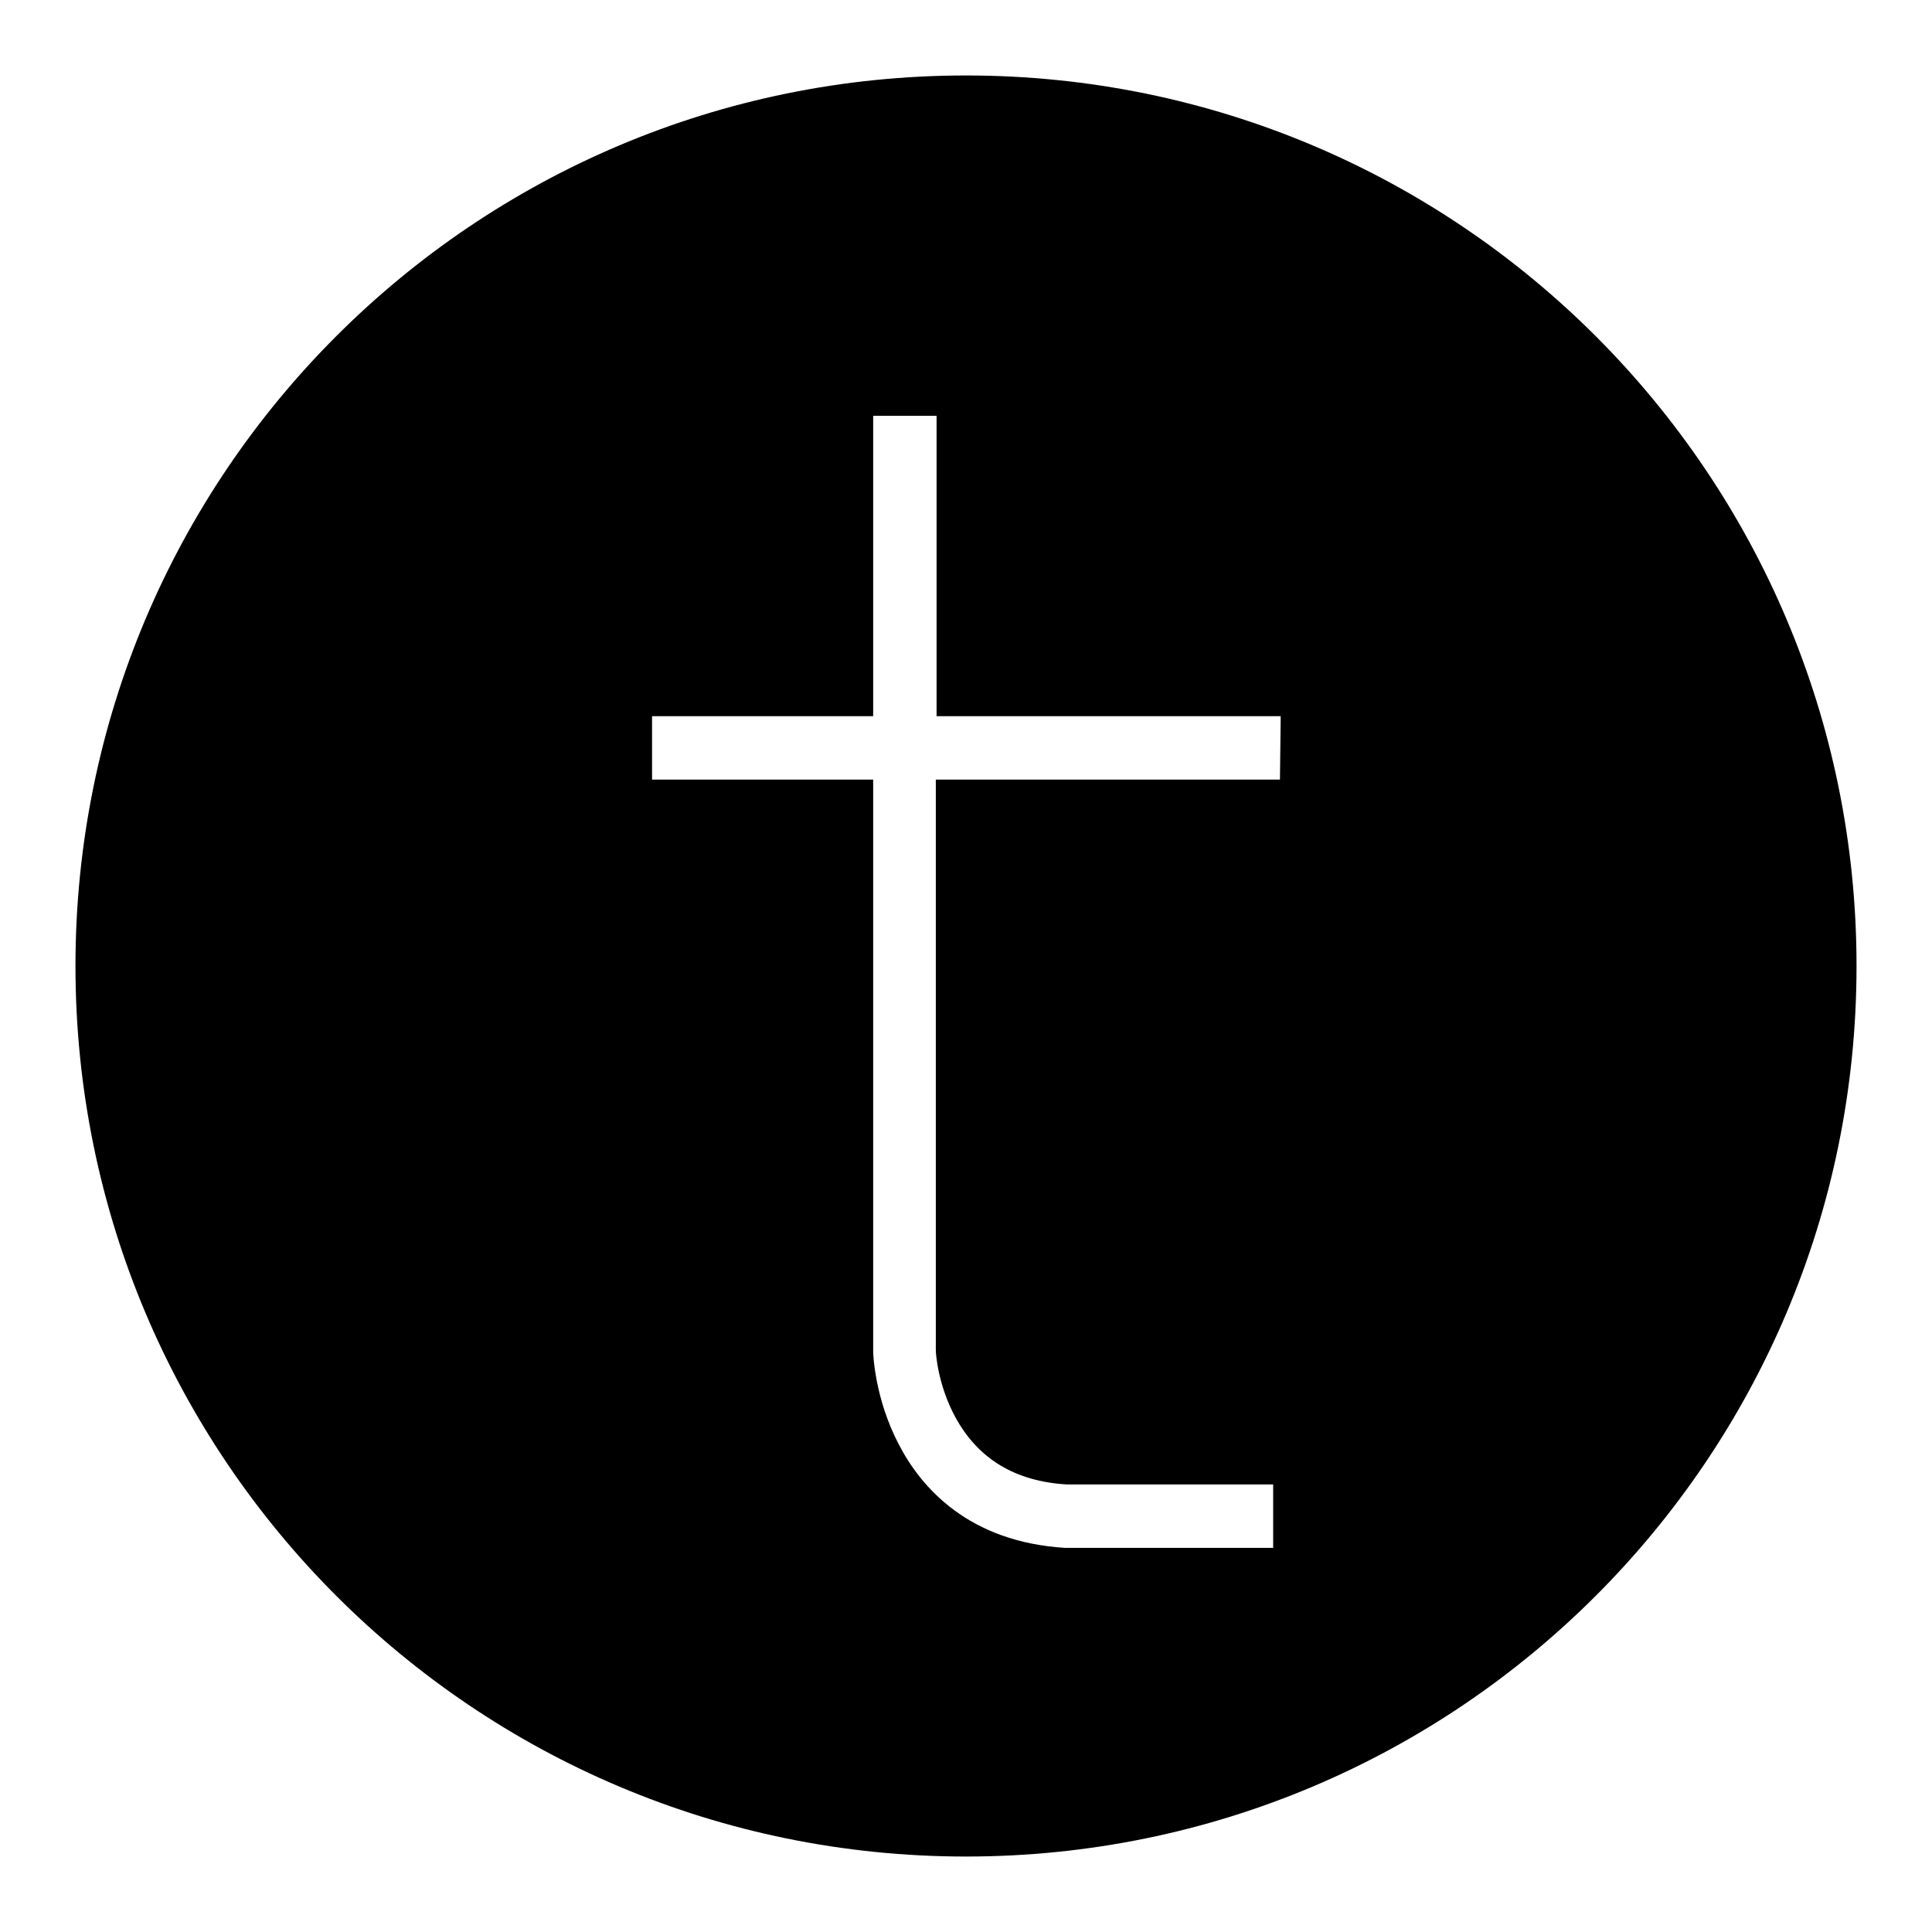 <?xml version="1.0" encoding="utf-8"?>
<!-- Svg Vector Icons : http://www.onlinewebfonts.com/icon -->
<!DOCTYPE svg PUBLIC "-//W3C//DTD SVG 1.1//EN" "http://www.w3.org/Graphics/SVG/1.1/DTD/svg11.dtd">
<svg version="1.1" xmlns="http://www.w3.org/2000/svg" xmlns:xlink="http://www.w3.org/1999/xlink" x="0px" y="0px" viewBox="0 0 256 256" enable-background="new 0 0 256 256" xml:space="preserve">
<g><g><path fill="#000000" d="M128,10C62.8,10,10,62.8,10,128c0,65.2,52.8,118,118,118c65.2,0,118-52.8,118-118C246,62.8,193.2,10,128,10z M169.6,103.3h-45.6v75.6c0,0.5,0.3,4.7,2.6,8.9c3,5.5,7.9,8.5,14.8,8.9h27.3v8.4h-27.5h-0.1c-12.7-0.8-19-7.9-22-13.7c-3.2-6.1-3.4-12-3.4-12.3V179v-75.7H86.4v-8.4h29.3V55.1h8.4v39.8h45.6L169.6,103.3L169.6,103.3z"/></g></g>
</svg>